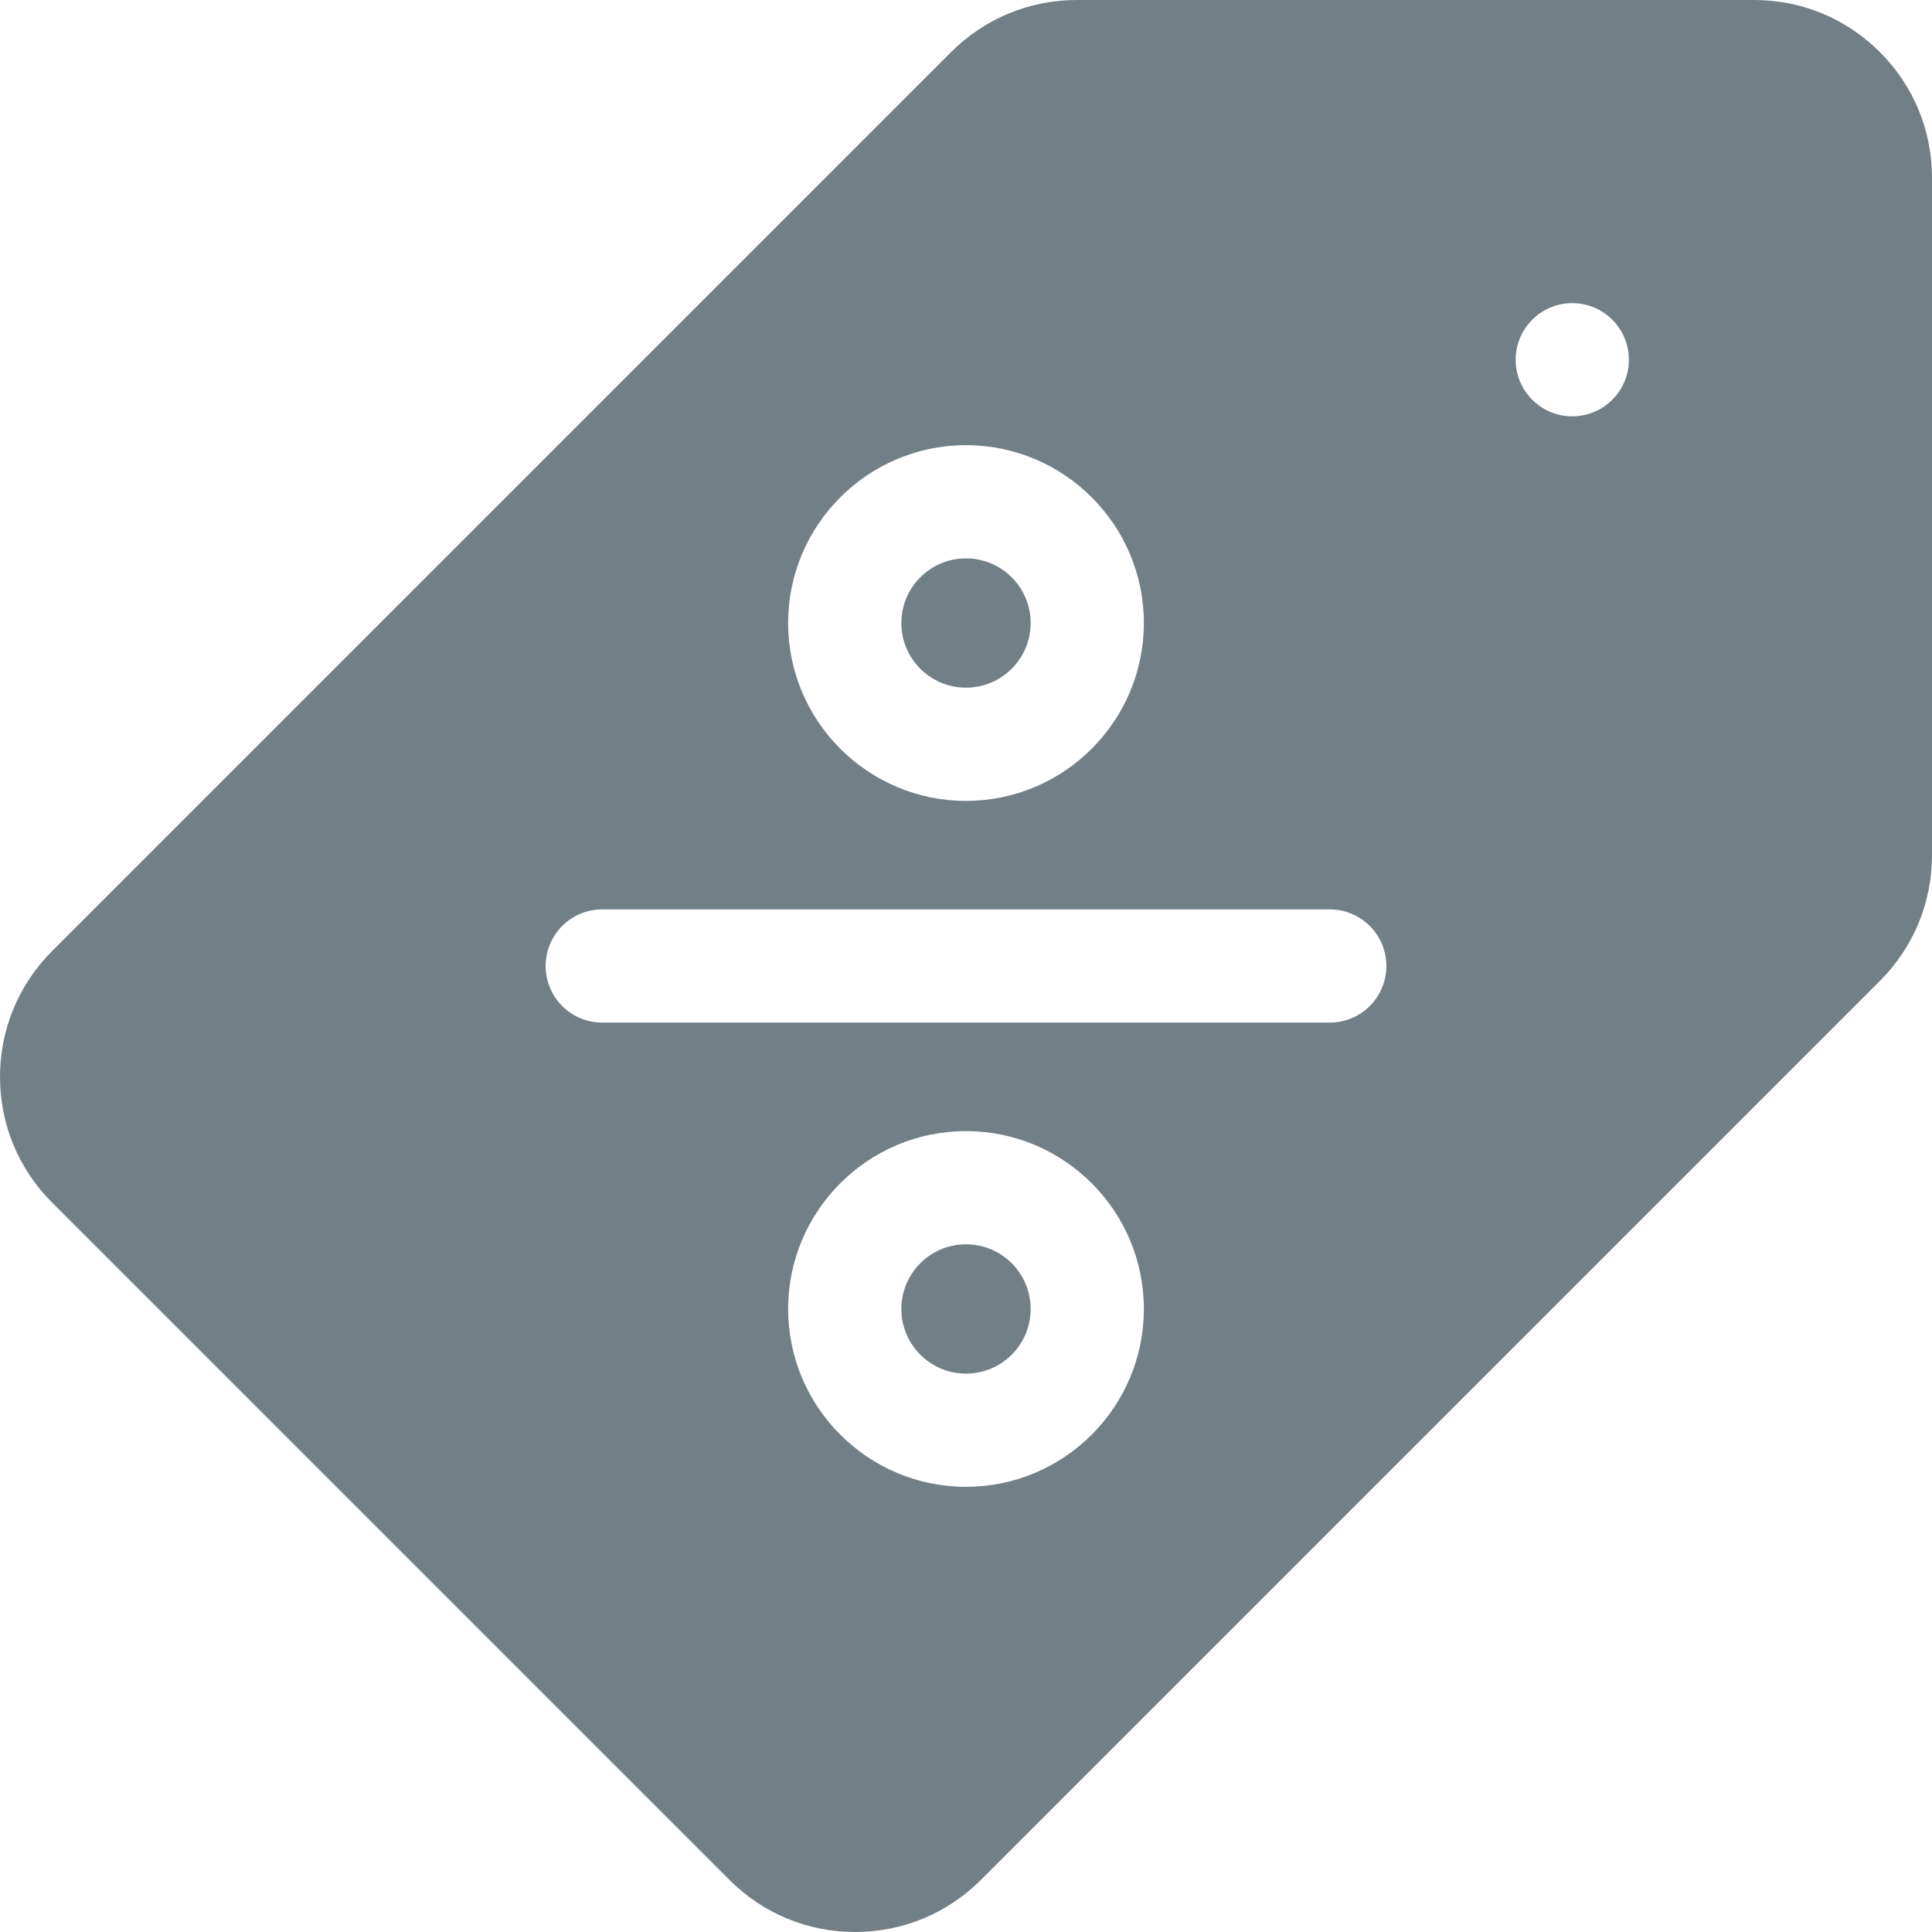 <svg width="100" height="100" viewBox="0 0 100 100" fill="none" xmlns="http://www.w3.org/2000/svg">
<g clip-path="url(#clip0_525_16)">
<path d="M50 71.098C51.848 71.098 53.346 69.6 53.346 67.752C53.346 65.903 51.848 64.405 50 64.405C48.152 64.405 46.654 65.903 46.654 67.752C46.654 69.6 48.152 71.098 50 71.098Z" fill="#737F87"/>
<path d="M50 35.594C51.848 35.594 53.346 34.096 53.346 32.248C53.346 30.4 51.848 28.902 50 28.902C48.152 28.902 46.654 30.4 46.654 32.248C46.654 34.096 48.152 35.594 50 35.594Z" fill="#737F87"/>
<path d="M97.304 2.698C95.567 0.958 93.255 0 90.794 0H55.738C53.279 0 50.967 0.958 49.228 2.697L2.697 49.227C0.958 50.967 0 53.279 0 55.737C0 58.196 0.958 60.508 2.697 62.246L37.753 97.302C39.492 99.042 41.803 100 44.263 100C46.721 100 49.033 99.042 50.773 97.302L97.303 50.772C99.042 49.033 100 46.721 100 44.262V9.206C100 6.745 99.042 4.433 97.304 2.698ZM50 23.042C55.076 23.042 59.206 27.172 59.206 32.248C59.206 37.324 55.076 41.454 50 41.454C44.924 41.454 40.794 37.324 40.794 32.248C40.794 27.172 44.924 23.042 50 23.042ZM50 76.957C44.924 76.957 40.794 72.828 40.794 67.752C40.794 62.676 44.924 58.546 50 58.546C55.076 58.546 59.206 62.676 59.206 67.752C59.206 72.828 55.076 76.957 50 76.957ZM68.828 52.929H31.172C29.554 52.929 28.243 51.618 28.243 50C28.243 48.382 29.554 47.07 31.172 47.07H68.828C70.446 47.07 71.758 48.382 71.758 50C71.758 51.618 70.446 52.929 68.828 52.929ZM81.38 21.549C79.763 21.549 78.451 20.237 78.451 18.62C78.451 17.003 79.763 15.69 81.38 15.69C82.998 15.69 84.31 17.003 84.31 18.62C84.31 20.237 82.998 21.549 81.38 21.549Z" fill="#737F87"/>
</g>
<defs>
<clipPath id="clip0_525_16">
<rect width="100" height="100" fill="white"/>
</clipPath>
</defs>
</svg>
